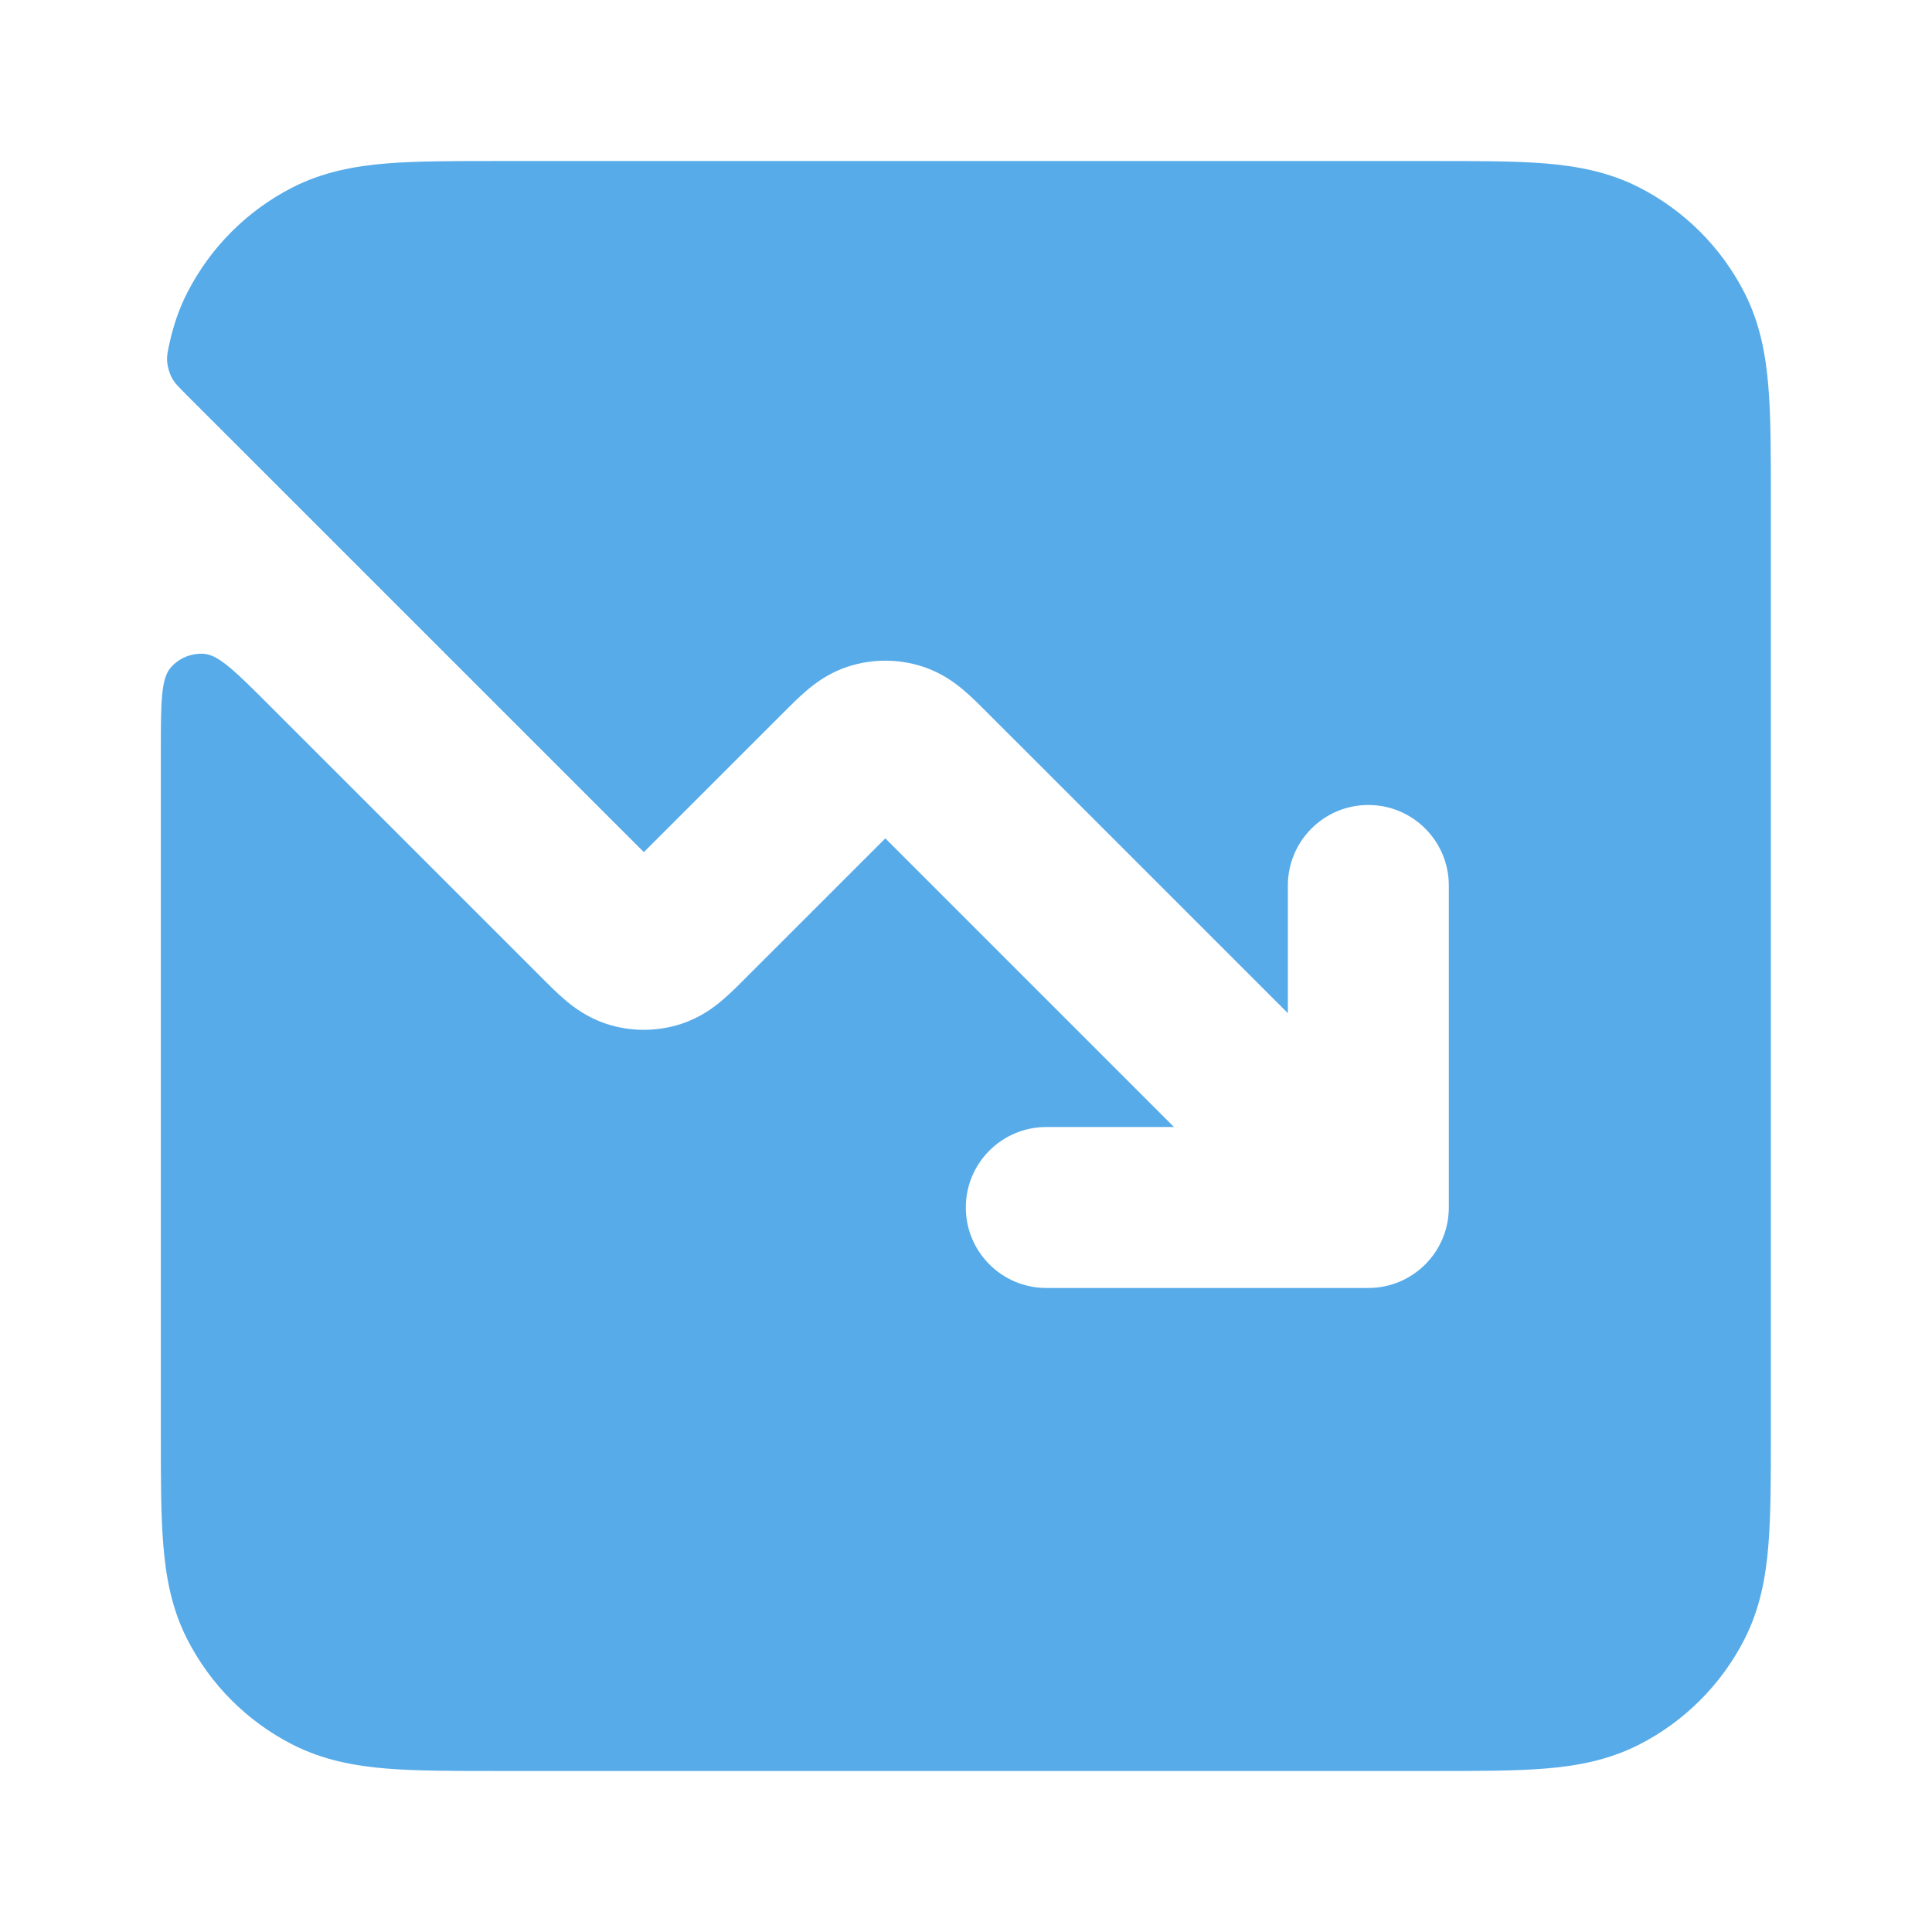 <svg width="32" height="32" viewBox="0 0 32 32" fill="none" xmlns="http://www.w3.org/2000/svg">
<path d="M23.782 2.667H8.213C7.51 2.667 6.903 2.667 6.404 2.707C5.877 2.75 5.353 2.846 4.848 3.103C4.095 3.486 3.484 4.098 3.1 4.851C2.963 5.119 2.873 5.393 2.811 5.669C2.777 5.82 2.761 5.895 2.769 5.996C2.776 6.076 2.806 6.18 2.843 6.251C2.89 6.341 2.957 6.408 3.091 6.542L10.664 14.114L12.989 11.79C13.101 11.677 13.235 11.543 13.363 11.435C13.511 11.309 13.736 11.141 14.046 11.041C14.448 10.91 14.88 10.91 15.282 11.041C15.592 11.141 15.817 11.309 15.965 11.435C16.093 11.543 16.227 11.677 16.339 11.79L21.331 16.781V14.667C21.331 13.93 21.928 13.333 22.664 13.333C23.4 13.333 23.997 13.93 23.997 14.667V20C23.997 20.736 23.4 21.333 22.664 21.333H17.331C16.594 21.333 15.997 20.736 15.997 20C15.997 19.264 16.594 18.667 17.331 18.667H19.445L14.664 13.886L12.339 16.21C12.227 16.323 12.093 16.457 11.965 16.565C11.817 16.691 11.592 16.858 11.282 16.959C10.88 17.09 10.448 17.09 10.046 16.959C9.736 16.858 9.511 16.691 9.363 16.565C9.235 16.457 9.101 16.323 8.989 16.21L4.485 11.707C3.914 11.135 3.628 10.85 3.383 10.83C3.17 10.814 2.962 10.9 2.824 11.062C2.664 11.249 2.664 11.653 2.664 12.461V23.785C2.664 24.488 2.664 25.094 2.705 25.593C2.748 26.12 2.843 26.645 3.1 27.149C3.484 27.902 4.095 28.514 4.848 28.897C5.353 29.154 5.877 29.25 6.404 29.293C6.903 29.333 7.51 29.333 8.213 29.333H23.782C24.485 29.333 25.091 29.333 25.591 29.293C26.118 29.25 26.642 29.154 27.147 28.897C27.899 28.514 28.511 27.902 28.895 27.149C29.152 26.645 29.247 26.12 29.29 25.593C29.331 25.094 29.331 24.488 29.331 23.785V8.215C29.331 7.512 29.331 6.906 29.29 6.407C29.247 5.879 29.152 5.355 28.895 4.851C28.511 4.098 27.899 3.486 27.147 3.103C26.642 2.846 26.118 2.75 25.591 2.707C25.091 2.667 24.485 2.667 23.782 2.667Z" fill="#57ABE9"/>
</svg>
